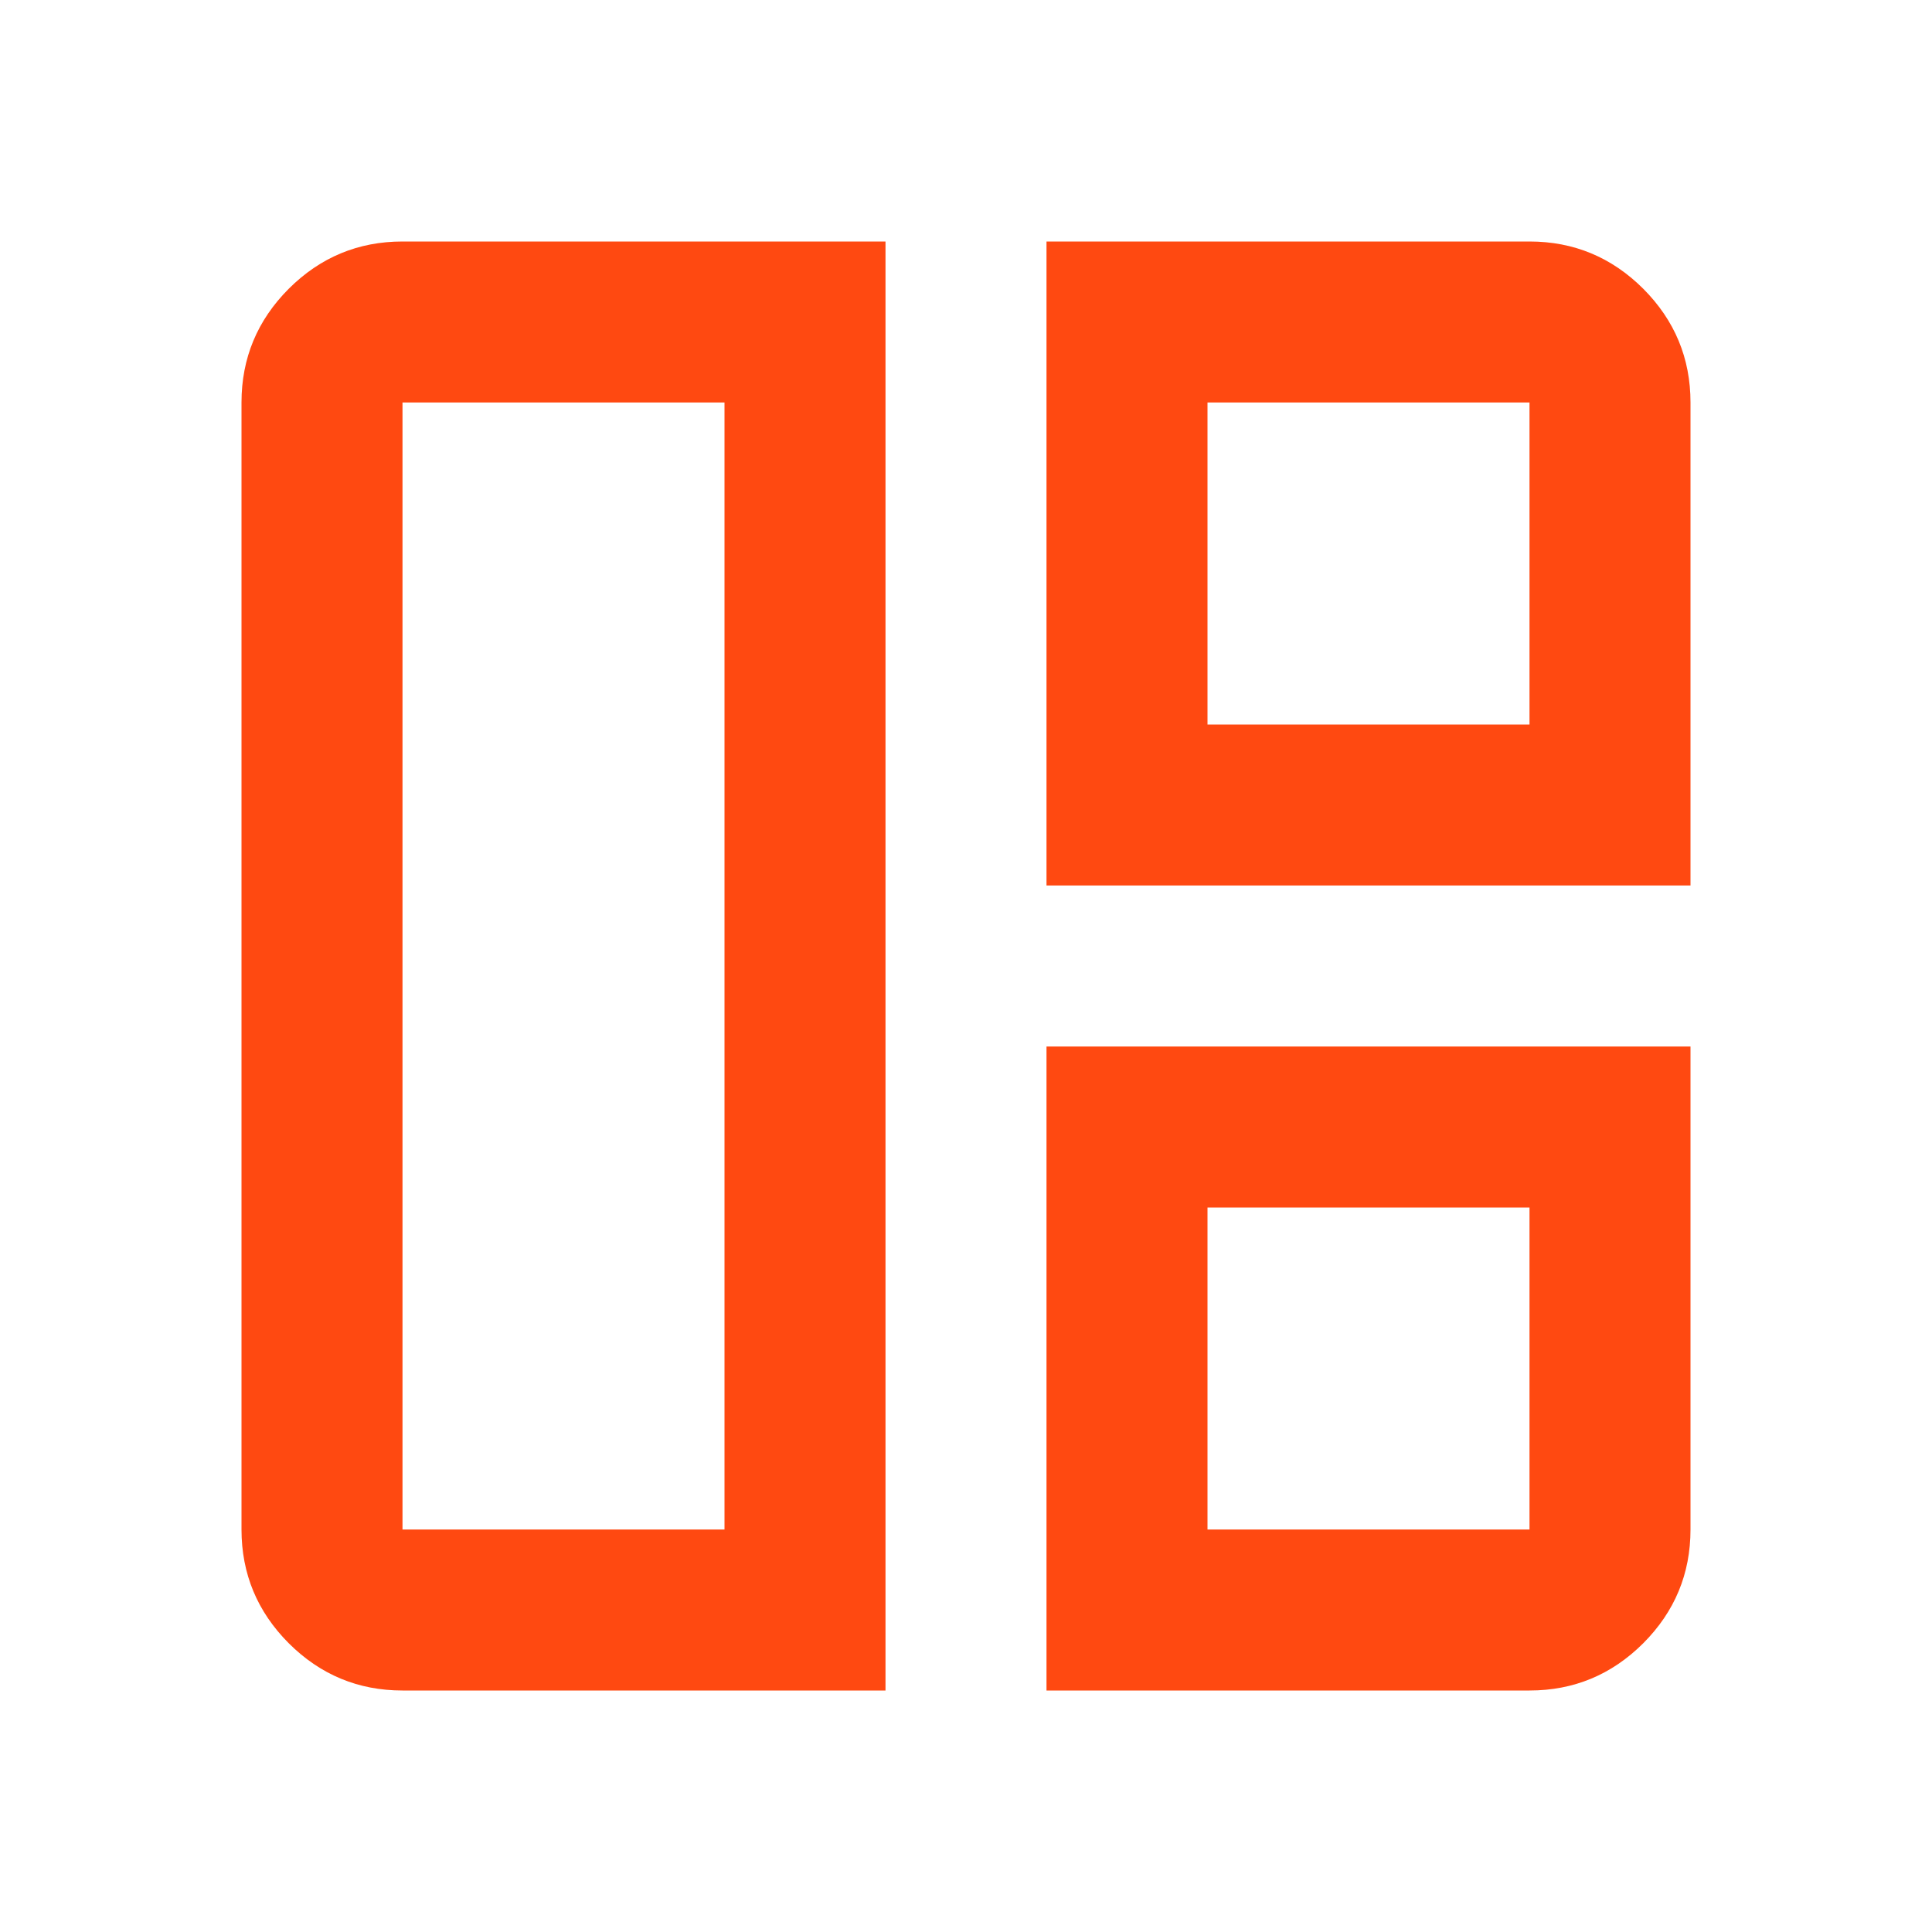 <svg width="24" height="24" viewBox="0 0 24 24" fill="none" xmlns="http://www.w3.org/2000/svg">
<path d="M11 21H5C4.45 21 3.979 20.804 3.587 20.413C3.196 20.021 3 19.55 3 19V5C3 4.45 3.196 3.979 3.587 3.587C3.979 3.196 4.45 3 5 3H11V21ZM9 19V5H5V19H9ZM13 11V3H19C19.55 3 20.021 3.196 20.413 3.587C20.804 3.979 21 4.45 21 5V11H13ZM15 9H19V5H15V9ZM13 21V13H21V19C21 19.55 20.804 20.021 20.413 20.413C20.021 20.804 19.55 21 19 21H13ZM15 19H19V15H15V19Z" fill="#FF4911"/>
</svg>
